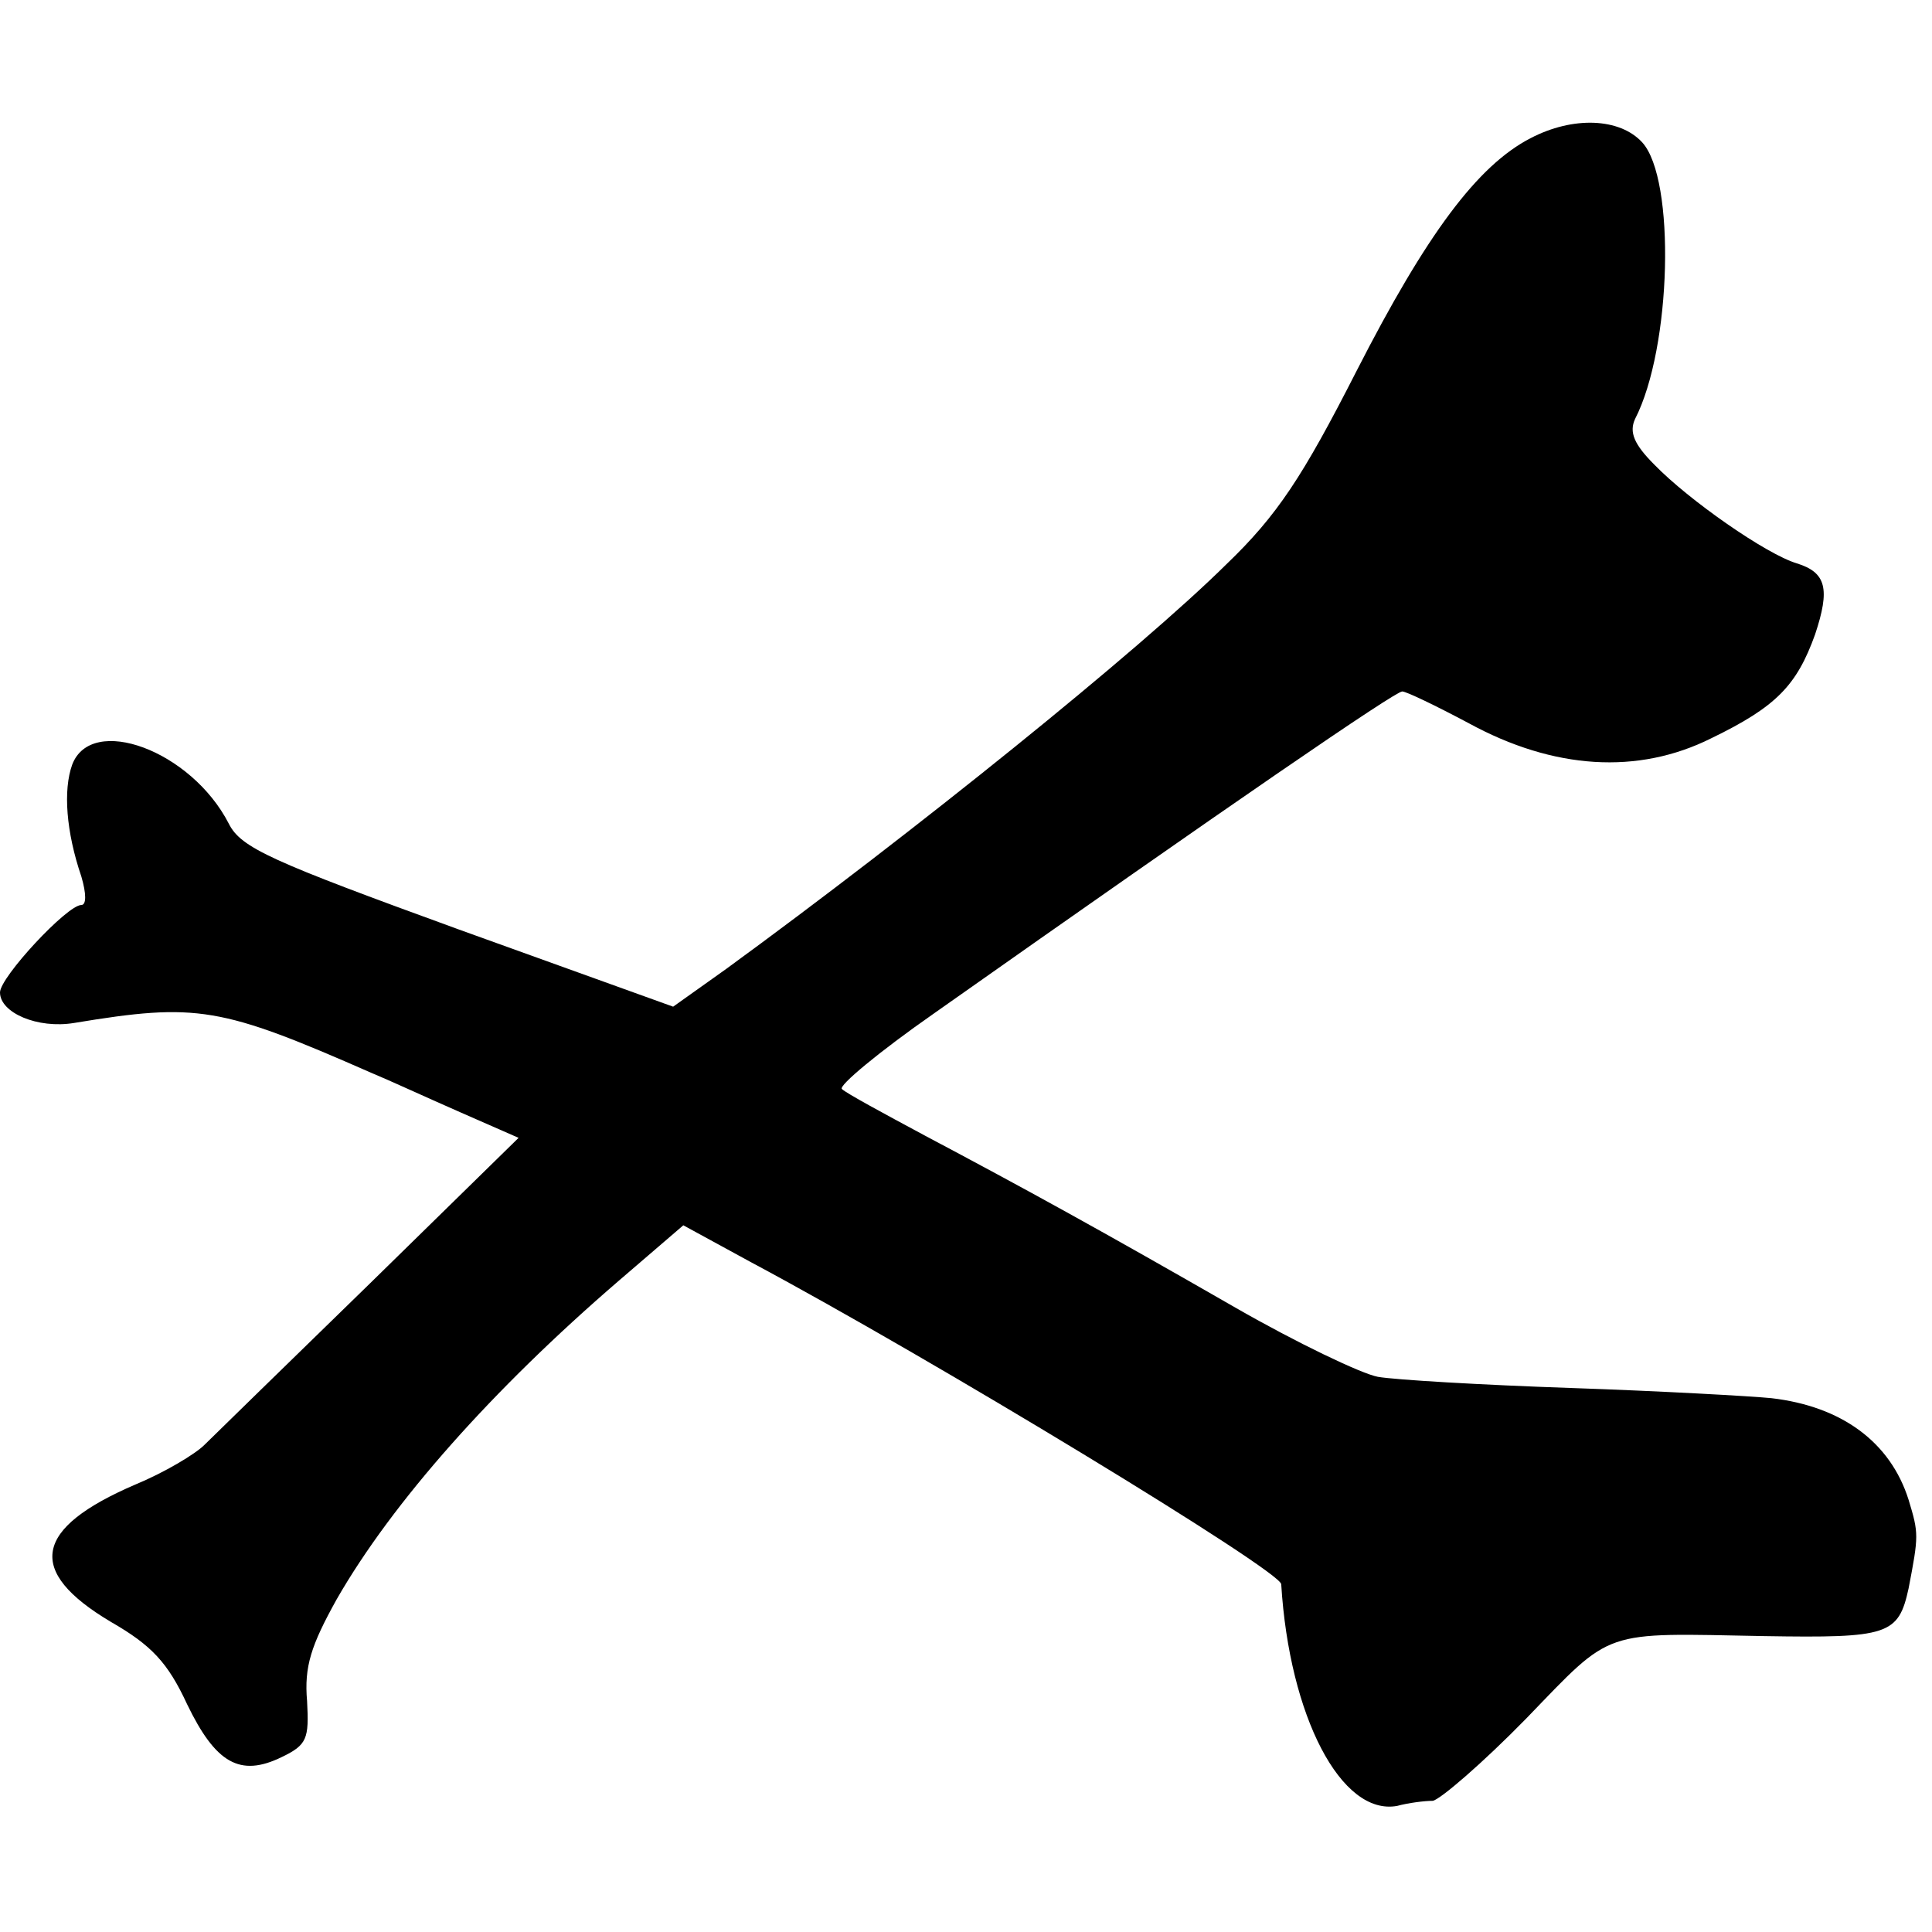 <?xml version="1.0" standalone="no"?>
<!DOCTYPE svg PUBLIC "-//W3C//DTD SVG 20010904//EN"
 "http://www.w3.org/TR/2001/REC-SVG-20010904/DTD/svg10.dtd">
<svg version="1.0" xmlns="http://www.w3.org/2000/svg"
 width="190pt" height="190pt" viewBox="0 0 190 190"
 preserveAspectRatio="xMidYMid meet">
<g transform="translate(0,190) scale(0.1,-0.1)"
fill="#000000" stroke="none">
<path d="M1505 1764 c-52 -27 -102 -94 -171 -229 -53 -104 -78 -142 -128 -190
-86 -85 -307 -263 -492 -398 l-52 -37 -211 76 c-184 67 -214 80 -226 104 -37
72 -135 108 -154 58 -9 -25 -6 -66 9 -110 5 -17 5 -28 0 -28 -14 0 -80 -71
-80 -86 0 -20 37 -36 73 -30 121 20 144 16 292 -49 17 -7 56 -25 88 -39 l57
-25 -146 -143 c-81 -79 -154 -150 -163 -159 -9 -9 -39 -27 -68 -39 -100 -43
-108 -85 -24 -135 40 -23 56 -40 75 -81 28 -58 52 -72 93 -52 25 12 27 18 25
55 -3 34 4 55 29 100 55 96 154 207 277 313 l64 55 66 -36 c178 -95 522 -304
522 -317 8 -130 59 -228 114 -218 11 3 27 5 35 5 7 1 49 37 92 81 86 89 73 84
234 81 122 -2 132 1 142 47 10 52 10 54 0 87 -18 57 -66 92 -135 100 -20 2
-109 7 -197 10 -88 3 -173 8 -190 11 -16 3 -79 33 -140 68 -134 77 -207 117
-305 169 -41 22 -78 42 -82 46 -4 3 37 37 90 74 295 208 454 317 461 317 4 0
33 -14 65 -31 84 -46 167 -51 239 -15 64 31 84 52 102 102 15 45 11 61 -18 70
-30 9 -106 62 -140 97 -20 20 -25 32 -19 45 36 70 40 236 7 272 -22 24 -68 26
-110 4z"/>
</g>
</svg>
